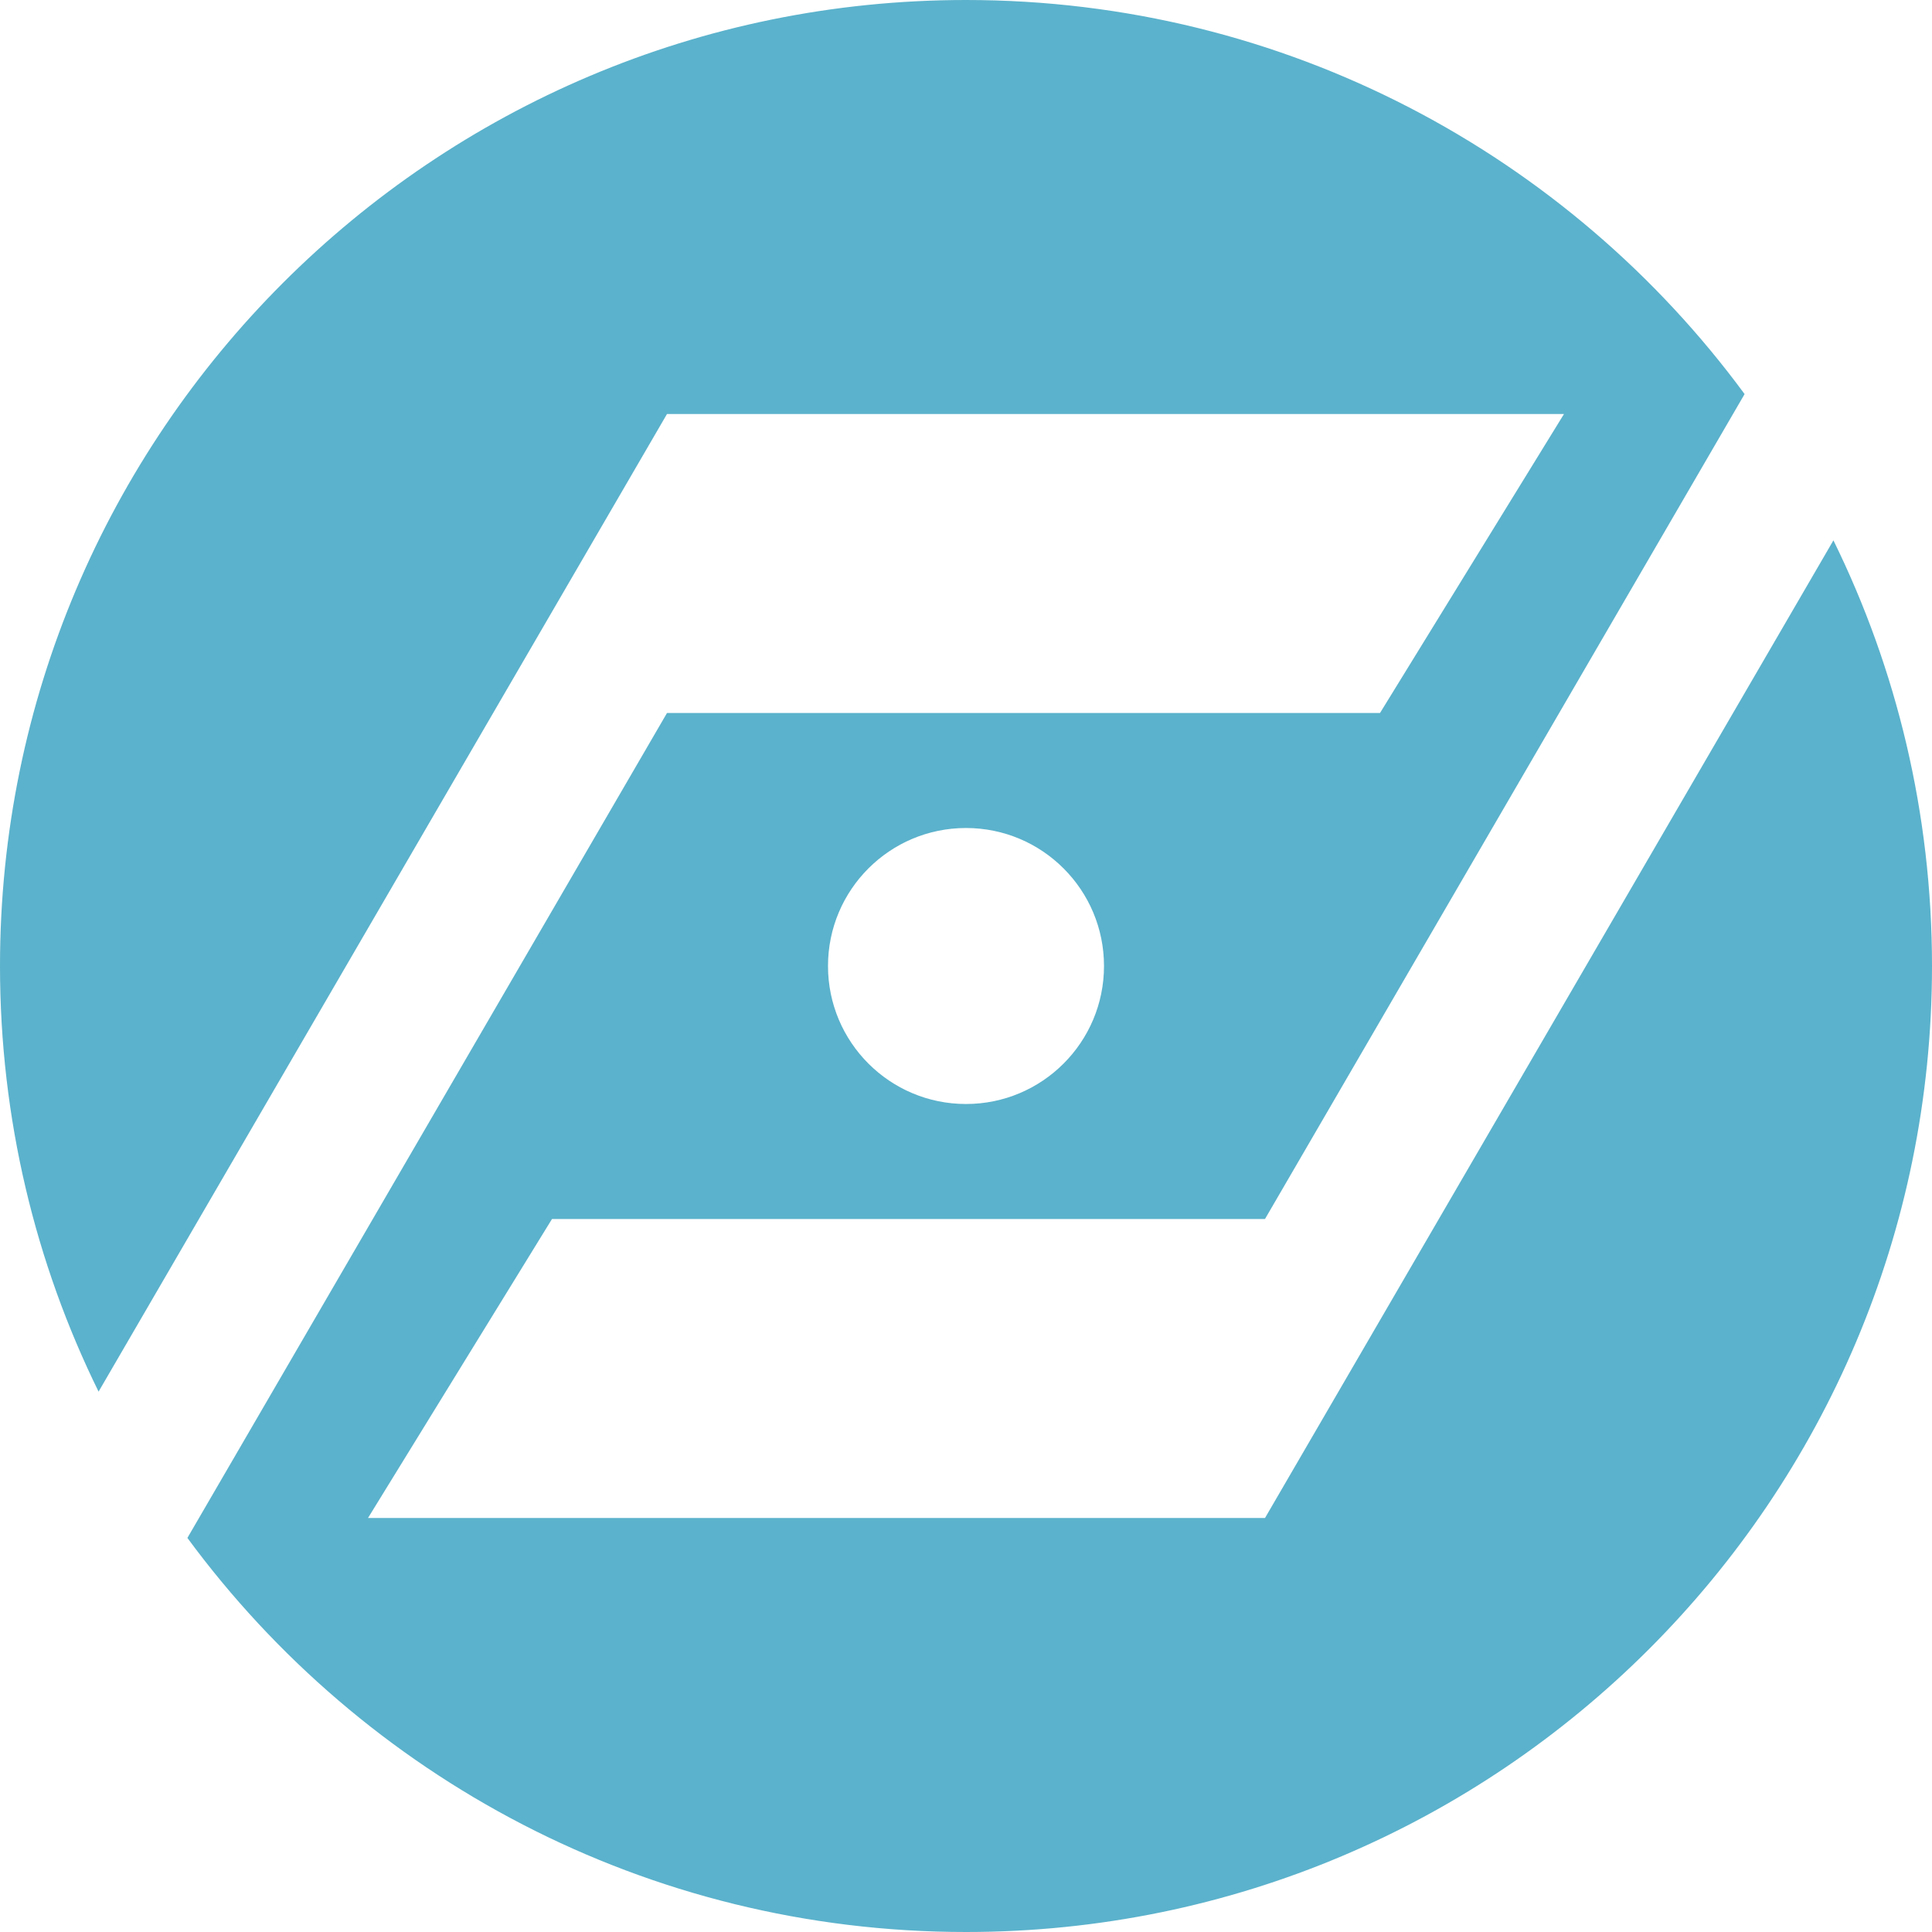 <svg width="42" height="42" viewBox="0 0 42 42" fill="none" xmlns="http://www.w3.org/2000/svg">
<path fill-rule="evenodd" clip-rule="evenodd" d="M21 42C32.598 42 42 32.598 42 21C42 17.679 41.229 14.538 39.857 11.747L27.5 33H8L12 26.5H27.5L37.926 8.567C34.103 3.372 27.945 0 21 0C9.402 0 0 9.402 0 21C0 24.321 0.771 27.462 2.143 30.253L14.5 9H34L30 15.5H14.5L4.074 33.433C7.897 38.629 14.055 42 21 42ZM21 24C19.343 24 18 22.657 18 21C18 19.343 19.343 18 21 18C22.657 18 24 19.343 24 21C24 22.657 22.657 24 21 24Z" fill="#5BB2CC"/>
</svg>

